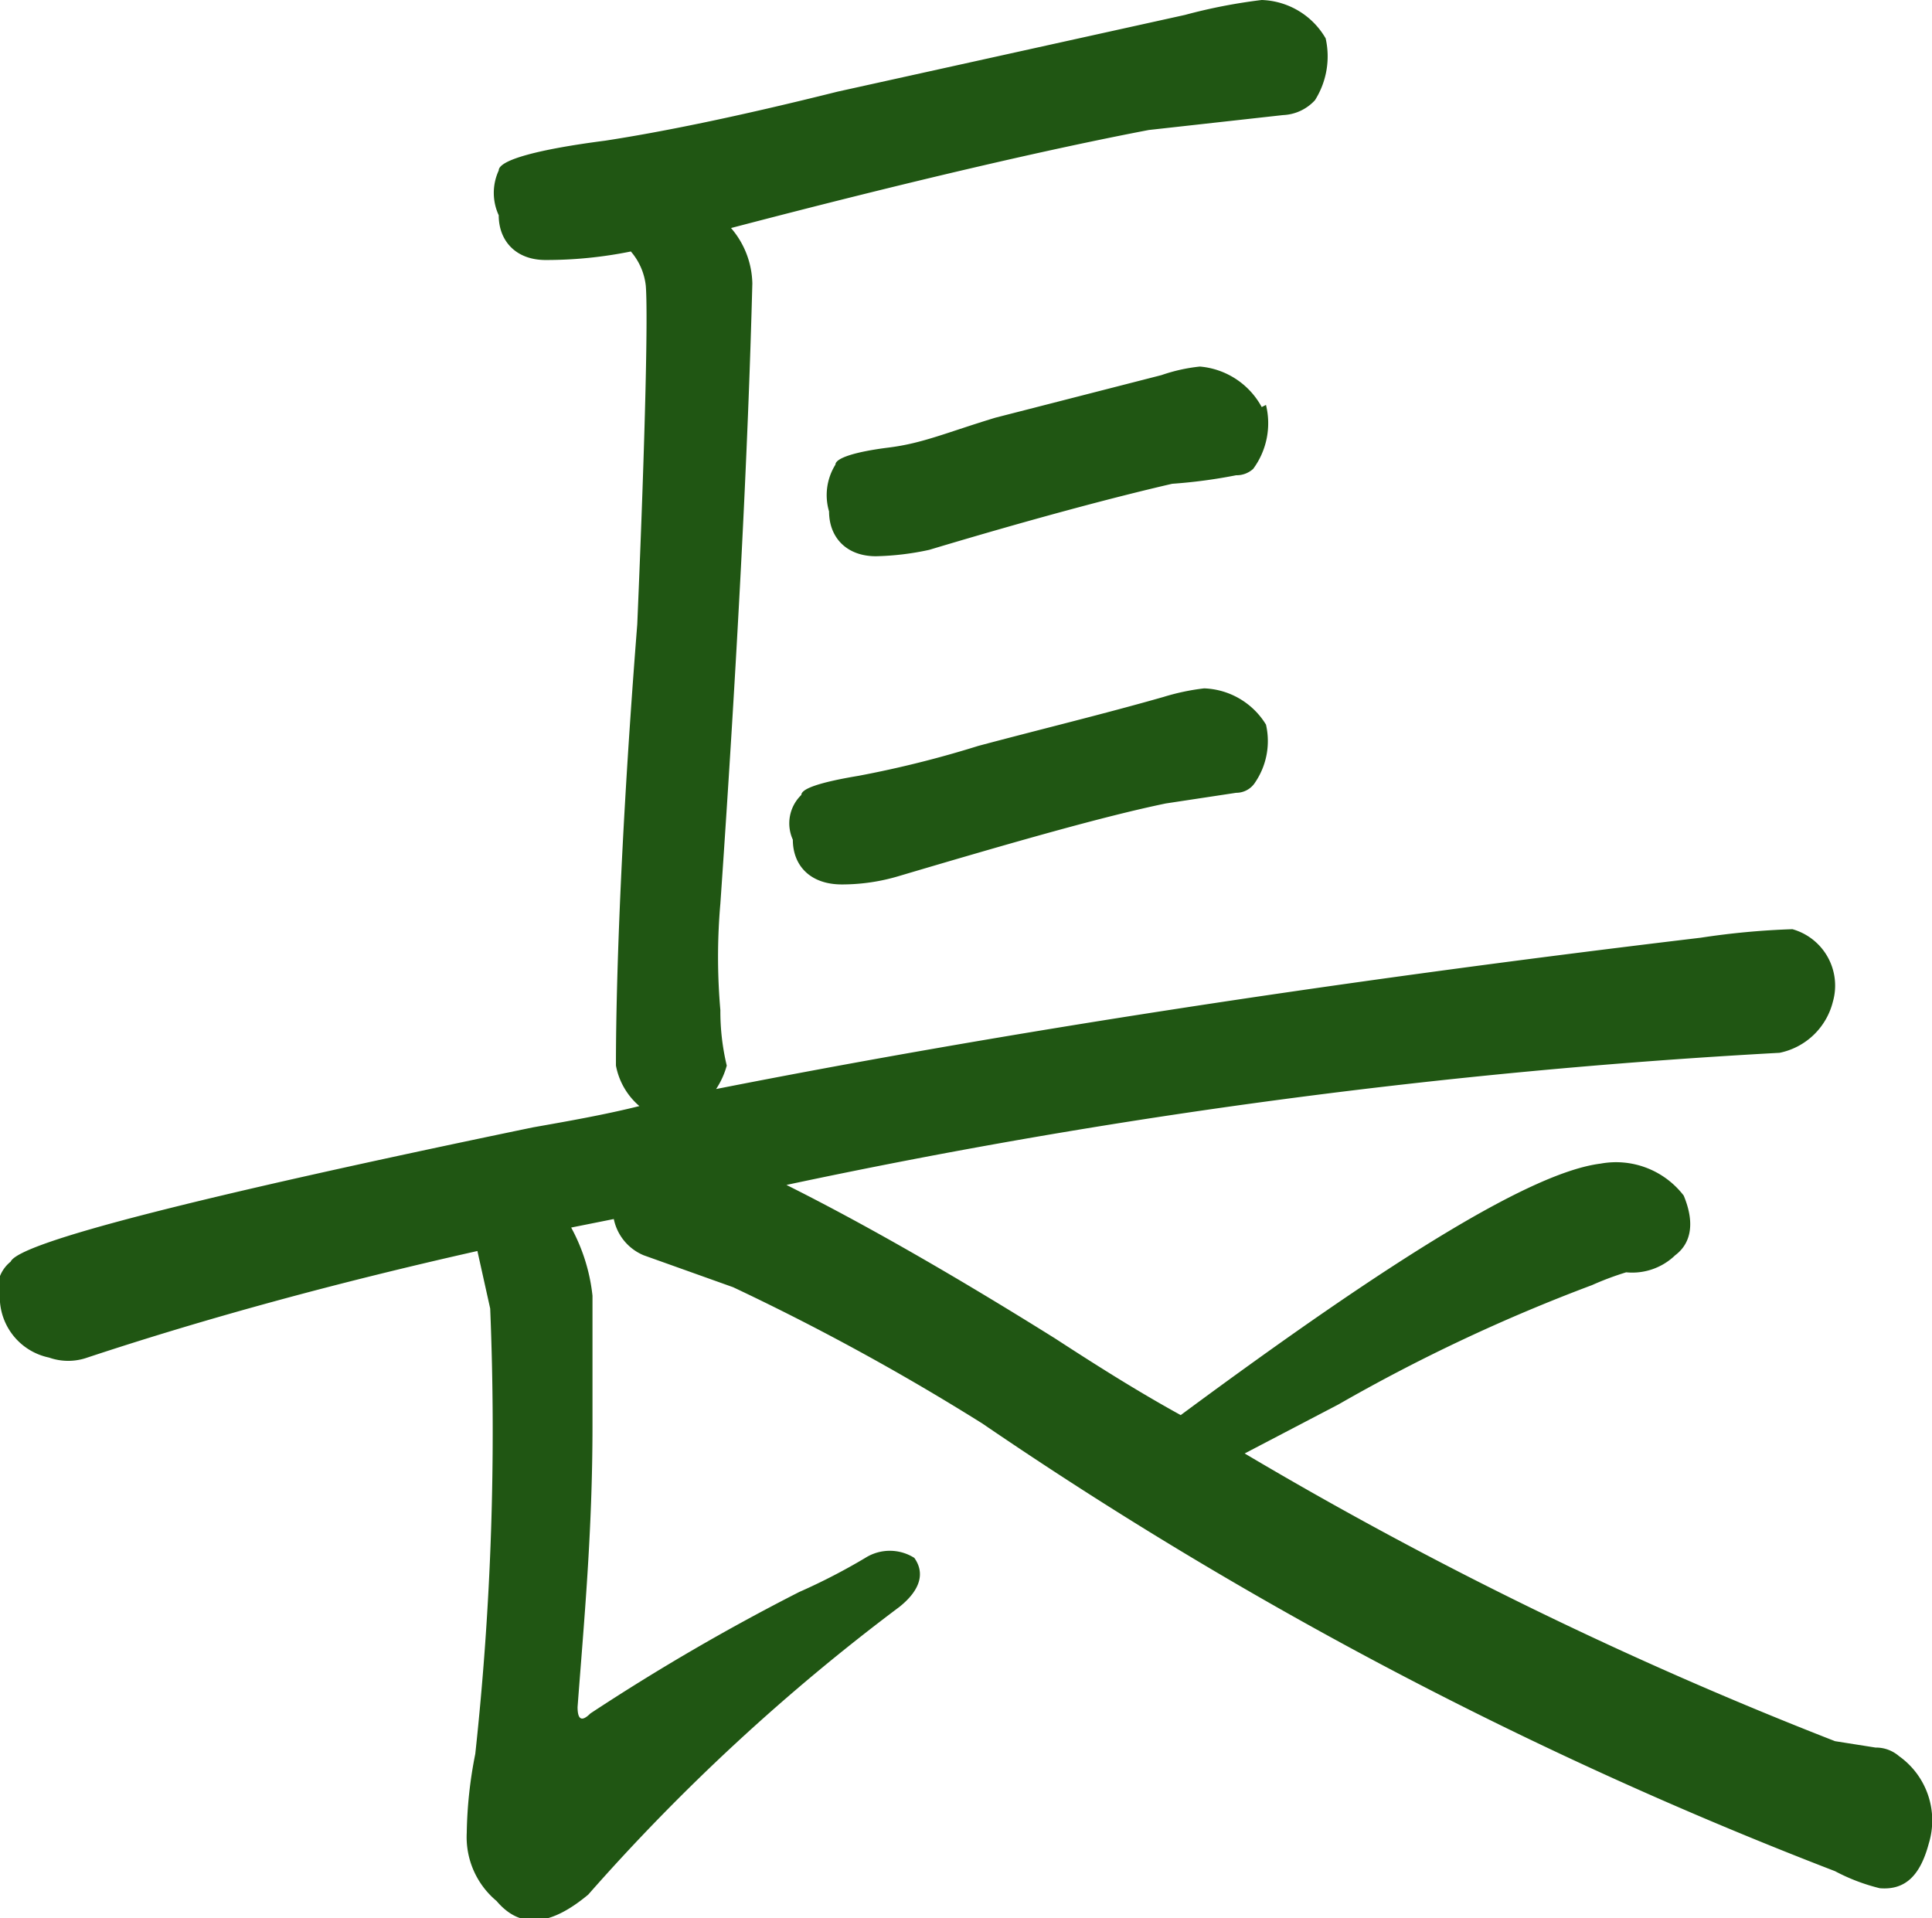 <svg xmlns="http://www.w3.org/2000/svg" viewBox="0 0 18.13 18"><defs><style>.cls-1{fill:#205613;}</style></defs><title>index_sec03_name2</title><g id="レイヤー_2" data-name="レイヤー 2"><g id="TOPページ"><path class="cls-1" d="M17.2,9.4a.65.65,0,0,1-.5.48,60.67,60.67,0,0,0-9.32,1.24q1.08.54,2.52,1.44c.4.26.78.5,1.18.72,2-1.48,3.3-2.28,3.94-2.36a.8.8,0,0,1,.78.3c.1.24.08.44-.08.56a.58.58,0,0,1-.46.16,2.76,2.76,0,0,0-.32.12,16.22,16.22,0,0,0-2.38,1.12l-.88.46a37.75,37.75,0,0,0,5.54,2.7l.38.06a.33.33,0,0,1,.22.08.74.74,0,0,1,.28.82c-.08.3-.22.44-.46.42a1.81,1.81,0,0,1-.42-.16,39.09,39.09,0,0,1-8-4.2,22.37,22.37,0,0,0-2.34-1.28l-.84-.3a.47.47,0,0,1-.28-.34l-.4.08a1.72,1.72,0,0,1,.2.64v1.22c0,1-.08,1.84-.14,2.64q0,.18.12.06A20.31,20.31,0,0,1,7.5,14.94a5.72,5.72,0,0,0,.62-.32.43.43,0,0,1,.46,0c.1.14.06.3-.14.46a19.3,19.3,0,0,0-2.92,2.7c-.36.3-.64.32-.86.06a.78.78,0,0,1-.28-.64,4.06,4.06,0,0,1,.08-.74,28.1,28.1,0,0,0,.14-4.18l-.12-.54q-2,.45-3.66,1a.54.54,0,0,1-.36,0A.58.58,0,0,1,0,12.22a.33.33,0,0,1,.1-.38c.08-.18,1.72-.6,4.9-1.26.34-.06.68-.12,1-.2A.66.66,0,0,1,5.78,10c0-.22,0-1.6.2-4.14.08-1.88.1-2.94.08-3.18a.59.59,0,0,0-.14-.32,4,4,0,0,1-.8.08c-.28,0-.44-.18-.44-.42a.5.5,0,0,1,0-.42c0-.1.38-.2,1-.28C6.2,1.24,6.9,1.1,7.86.86L11.12.14A5.11,5.11,0,0,1,11.84,0a.72.72,0,0,1,.6.36.77.77,0,0,1-.1.58.43.43,0,0,1-.3.14l-1.26.14c-.94.18-2.24.48-3.92.92a.82.82,0,0,1,.2.52Q7,5,6.76,8.48a5.72,5.72,0,0,0,0,1,2.18,2.18,0,0,0,.06.52.77.77,0,0,1-.1.22c2.64-.52,5.72-1,9.24-1.42a7.25,7.25,0,0,1,.86-.08A.55.55,0,0,1,17.2,9.4ZM11.88,6.8a.69.69,0,0,1-.1.54.21.21,0,0,1-.18.1l-.66.1c-.58.12-1.42.36-2.5.68a1.86,1.86,0,0,1-.54.08c-.3,0-.46-.18-.46-.42a.37.37,0,0,1,.08-.42q0-.09.54-.18A9.93,9.93,0,0,0,9.18,7c.6-.16,1.18-.3,1.74-.46a2.12,2.12,0,0,1,.38-.08A.71.71,0,0,1,11.88,6.8Zm0-3a.72.72,0,0,1-.12.6.23.23,0,0,1-.16.06,4.86,4.86,0,0,1-.6.08c-.52.12-1.28.32-2.28.62a2.58,2.58,0,0,1-.5.06c-.28,0-.44-.18-.44-.42a.54.54,0,0,1,.06-.44c0-.06.18-.12.5-.16s.54-.14,1-.28l1.56-.4a1.6,1.6,0,0,1,.36-.08A.73.73,0,0,1,11.84,3.82Z"/></g></g></svg>